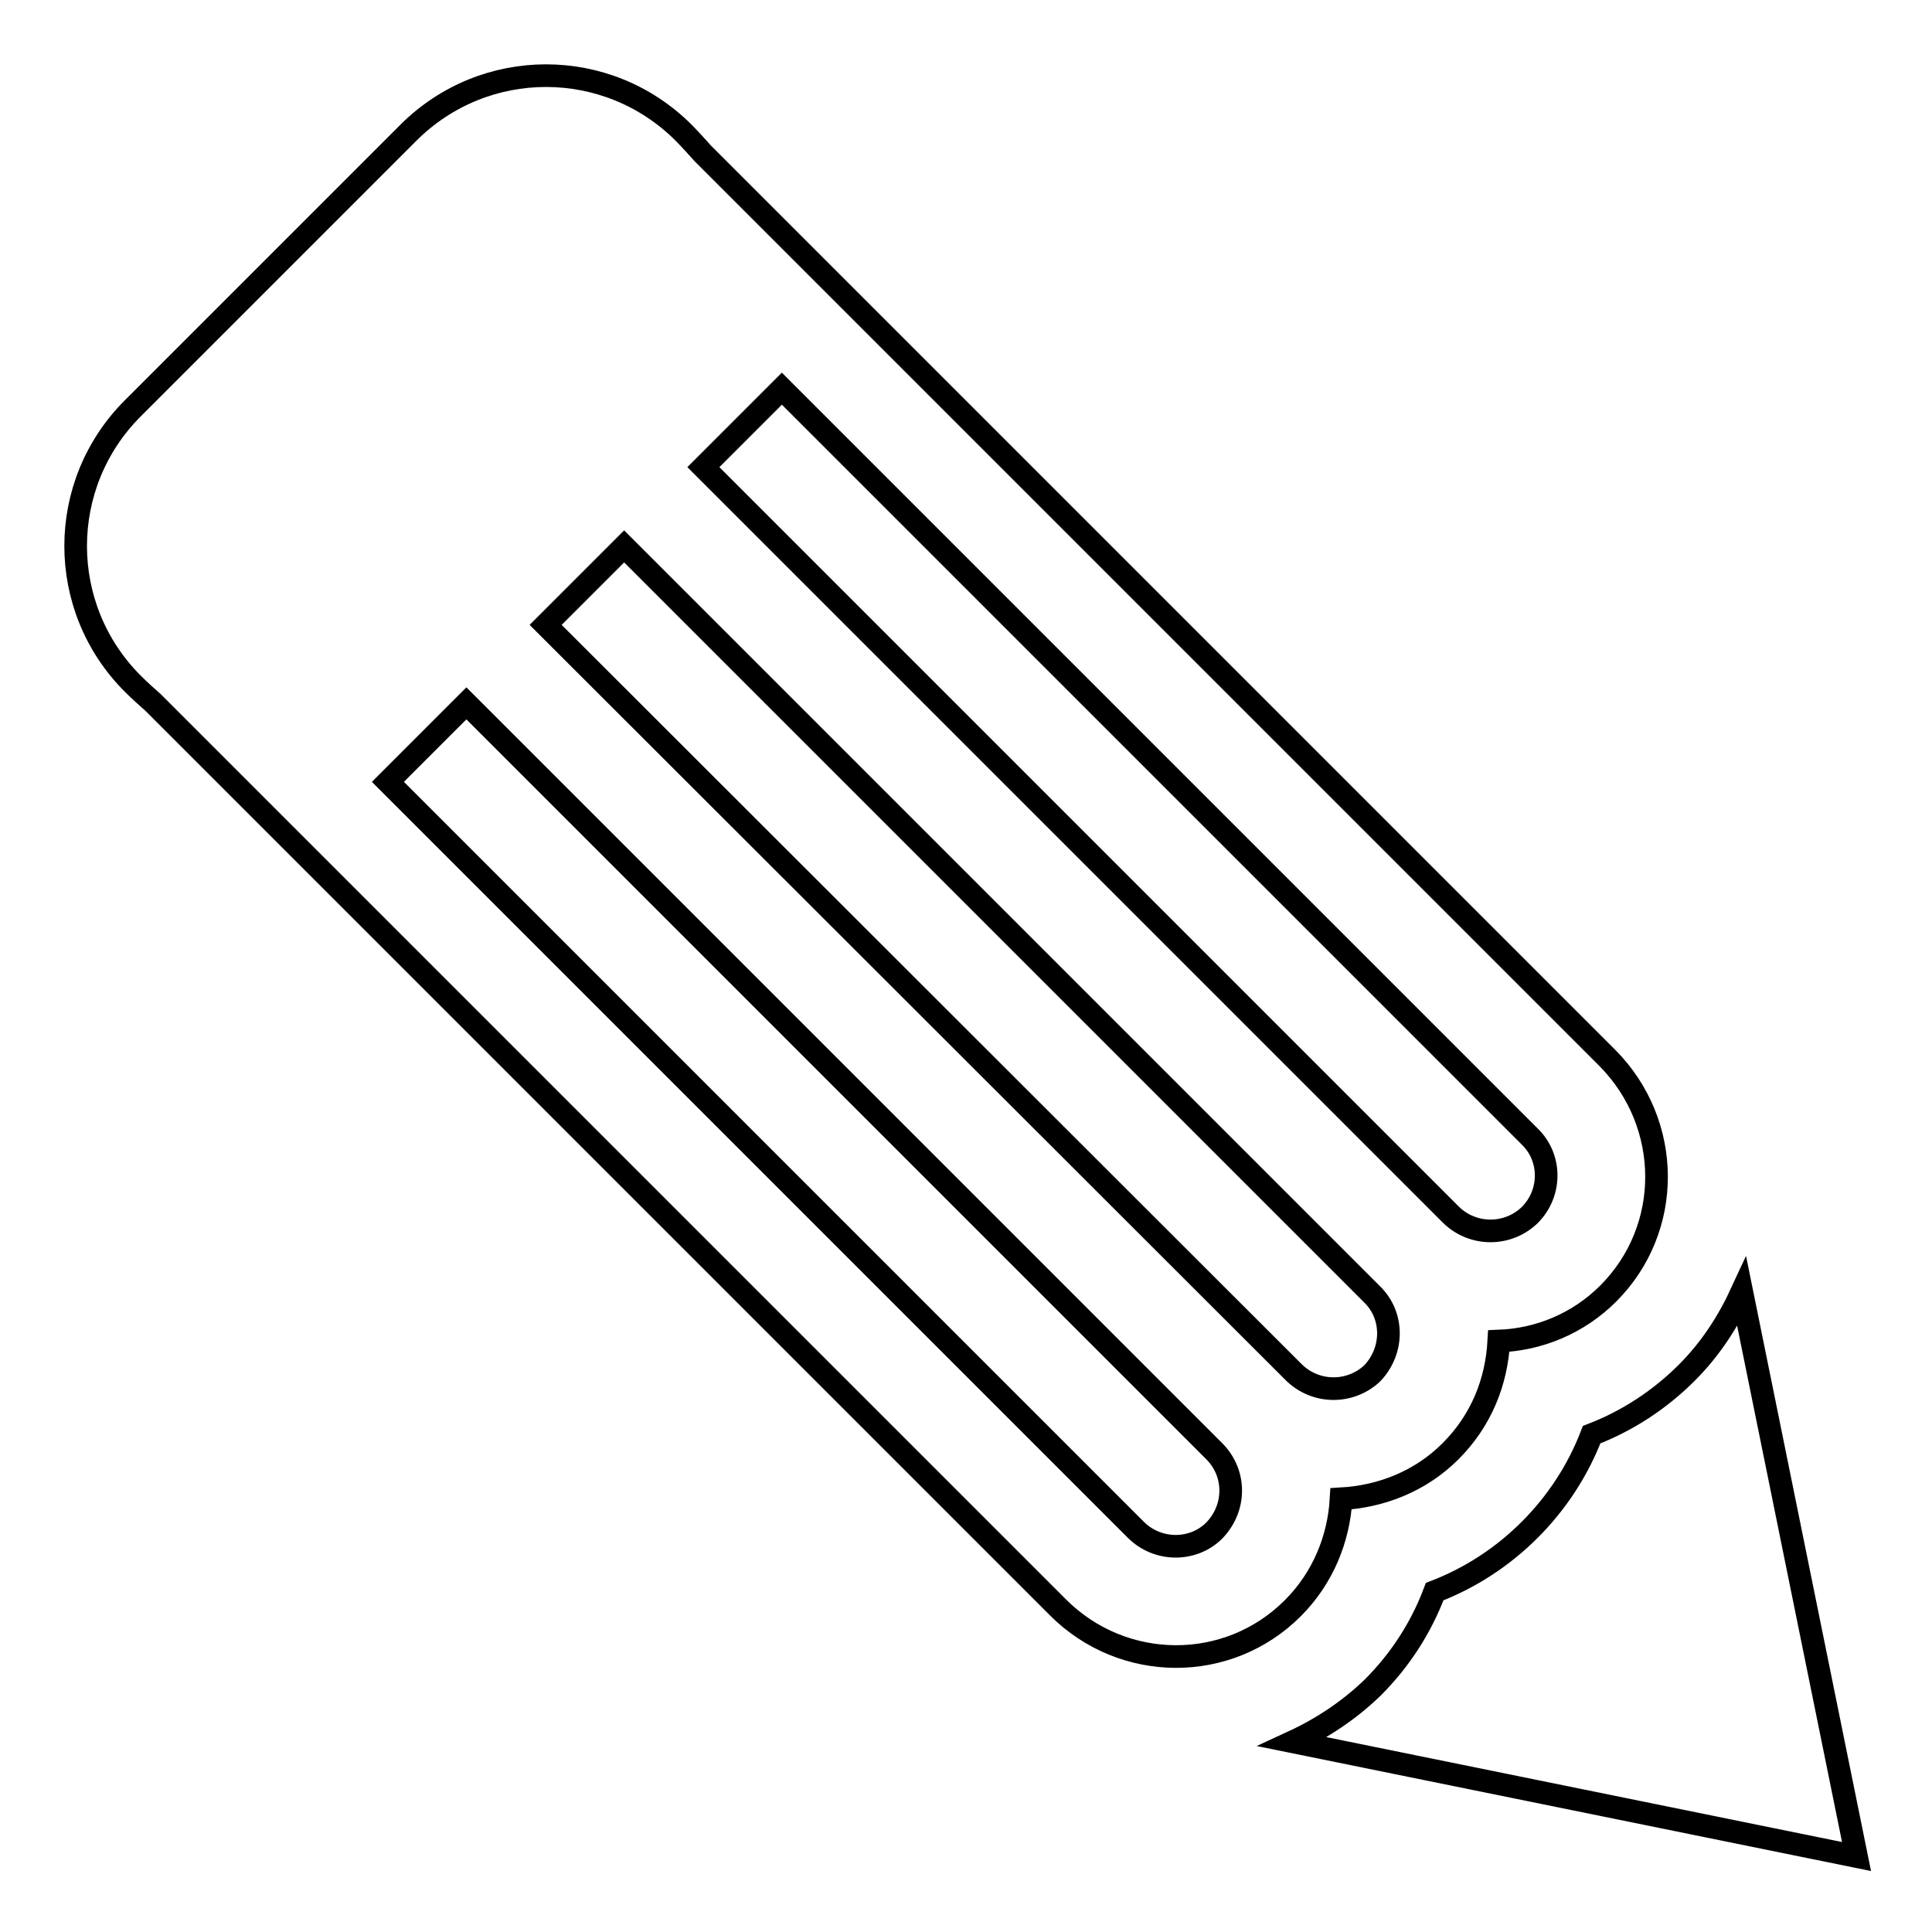 <?xml version="1.0" encoding="utf-8"?>
<!-- Svg Vector Icons : http://www.onlinewebfonts.com/icon -->
<!DOCTYPE svg PUBLIC "-//W3C//DTD SVG 1.1//EN" "http://www.w3.org/Graphics/SVG/1.1/DTD/svg11.dtd">
<svg version="1.1" xmlns="http://www.w3.org/2000/svg" xmlns:xlink="http://www.w3.org/1999/xlink" x="0px" y="0px" viewBox="0 0 256 256" enable-background="new 0 0 256 256" xml:space="preserve">
<g><g><g><path stroke-width="3" fill-opacity="0" stroke="#000000"  d="M198.6,177.7c5.3-0.2,10.5-2.3,14.5-6.3c8.6-8.6,8.5-22.5-0.1-31.2L93.1,20.3c0,0-1.6-1.8-2.5-2.7c-10.1-10.1-26.4-10.1-36.5,0L17.6,54.1c-10.1,10.1-10.1,26.4,0,36.5c0.9,0.9,1.8,1.7,2.7,2.5L140.2,213c8.6,8.6,22.5,8.7,31.1,0.1c4-4,6.1-9.2,6.4-14.5c5.3-0.3,10.5-2.3,14.5-6.3C196.3,188.2,198.3,183.1,198.6,177.7z M150.5,202.7l-99.1-99.1l10.4-10.4l99.1,99.1c2.9,2.9,2.9,7.5,0,10.5C158.1,205.6,153.4,205.6,150.5,202.7z M171.4,181.8L72.3,82.8l10.4-10.4l99.1,99.1c2.9,2.8,2.9,7.5,0,10.5C178.9,184.7,174.3,184.7,171.4,181.8z M192.3,161L93.2,61.9l10.4-10.4l99.1,99.1c2.9,2.8,2.9,7.5,0,10.4C199.8,163.8,195.2,163.8,192.3,161z M171.3,230.8c3.9-1.8,7.5-4.2,10.6-7.2c3.6-3.6,6.4-7.9,8.2-12.7c4.7-1.8,9-4.6,12.6-8.2c3.6-3.6,6.4-7.9,8.2-12.6c4.7-1.8,9-4.6,12.6-8.2c3.2-3.2,5.5-6.8,7.3-10.7L246,246L171.3,230.8z"/></g><g></g><g></g><g></g><g></g><g></g><g></g><g></g><g></g><g></g><g></g><g></g><g></g><g></g><g></g><g></g></g></g>
</svg>